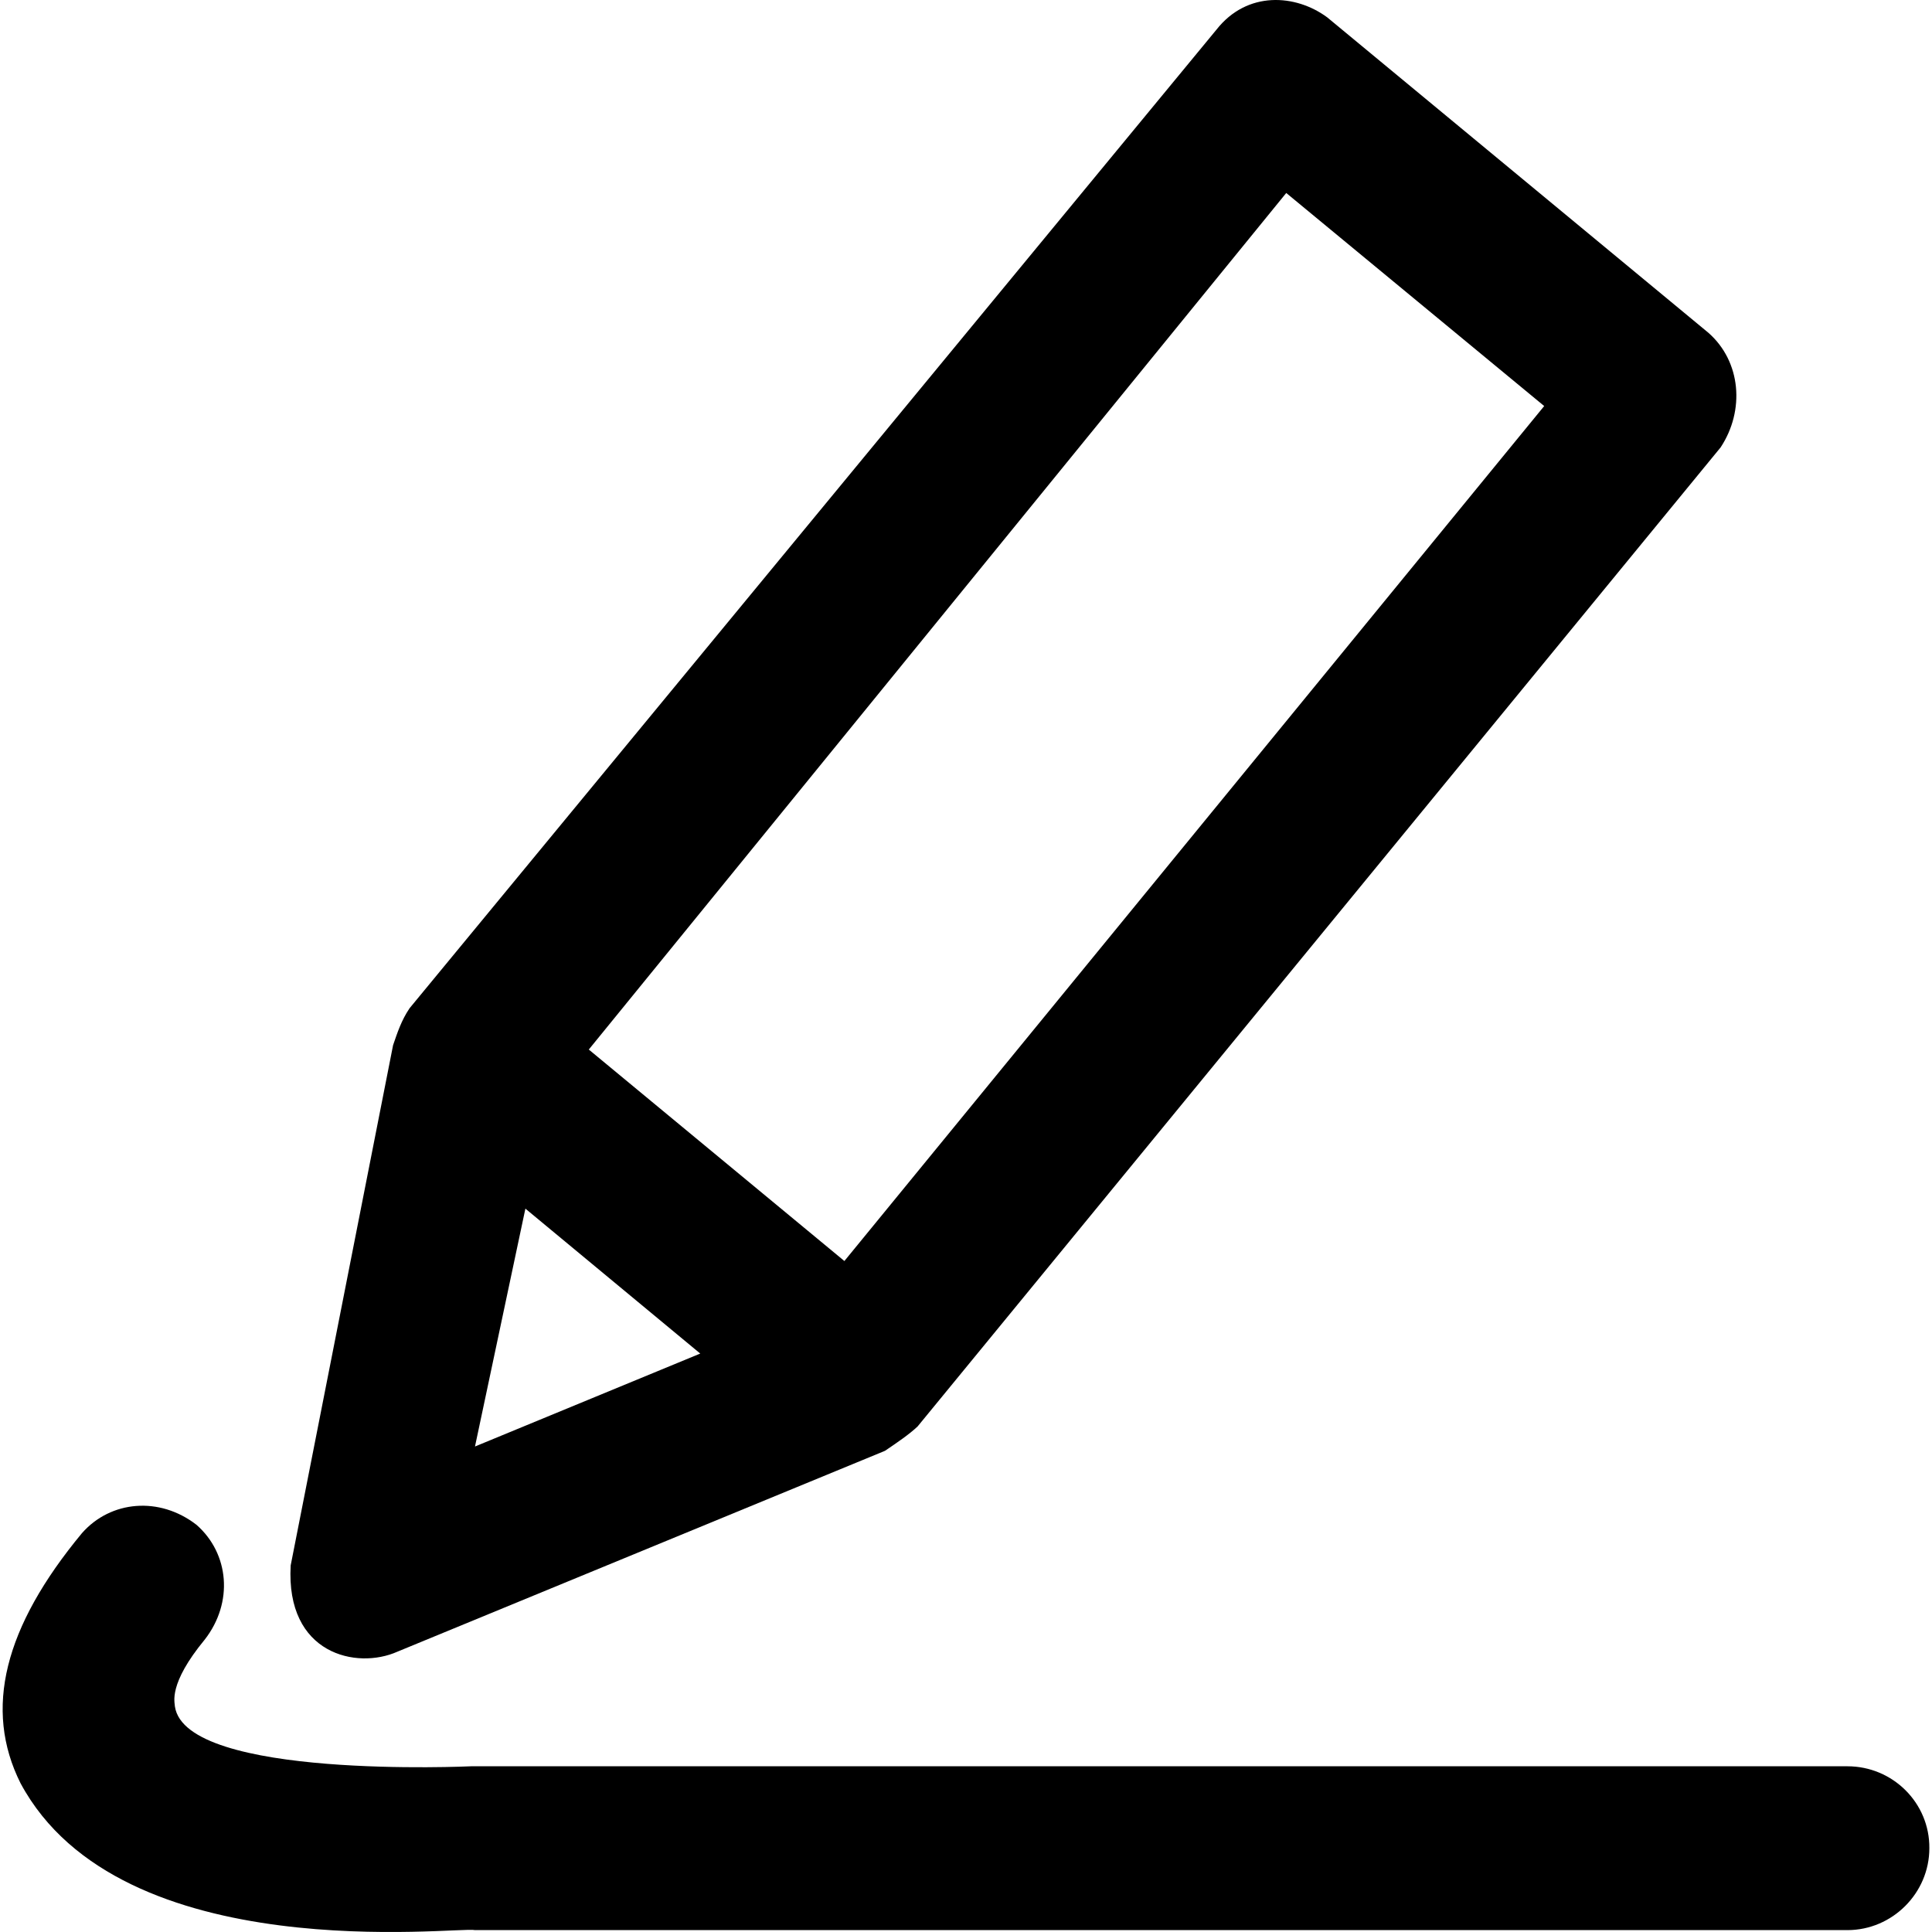<?xml version="1.0" encoding="iso-8859-1"?>
<!-- Generator: Adobe Illustrator 19.0.0, SVG Export Plug-In . SVG Version: 6.00 Build 0)  -->
<svg version="1.1" id="Layer_1" xmlns="http://www.w3.org/2000/svg" xmlns:xlink="http://www.w3.org/1999/xlink" x="0px" y="0px"
	 viewBox="0 0 490.584 490.584" style="enable-background:new 0 0 490.584 490.584;" xml:space="preserve">
<g>
	<g>
		<path d="M100.911,419.404l123.8-51c3.1-2.1,6.2-4.2,8.3-6.2l203.9-248.6c6.2-9.4,5.2-21.8-3.1-29.1l-96.8-80.1
			c-8-5.9-20.3-6.8-28.1,3.1l-204.9,248.5c-2.1,3.1-3.1,6.2-4.2,9.4l-26,132.1C72.511,420.104,90.611,424.004,100.911,419.404z
			 M326.611,49.004l65.5,54.1l-177.7,217.1l-64.9-53.7L326.611,49.004z M133.411,306.904l44.4,36.8l-57.2,23.6L133.411,306.904z"/>
		<path d="M469.111,448.504h-349.5c0,0-72.5,3.4-75.2-15.2c0-1-1.8-5.6,7.6-17c7.3-9.4,6.2-21.8-2.1-29.1
			c-9.4-7.3-21.8-6.2-29.1,2.1c-19.8,23.9-25,44.7-15.6,63.5c25.5,47.5,111.3,36.3,115.4,37.3h348.5c11.4,0,20.8-9.4,20.8-20.8
			C490.011,457.804,480.611,448.504,469.111,448.504z"/>
	</g>
</g>
<g>
</g>
<g>
</g>
<g>
</g>
<g>
</g>
<g>
</g>
<g>
</g>
<g>
</g>
<g>
</g>
<g>
</g>
<g>
</g>
<g>
</g>
<g>
</g>
<g>
</g>
<g>
</g>
<g>
</g>
</svg>
